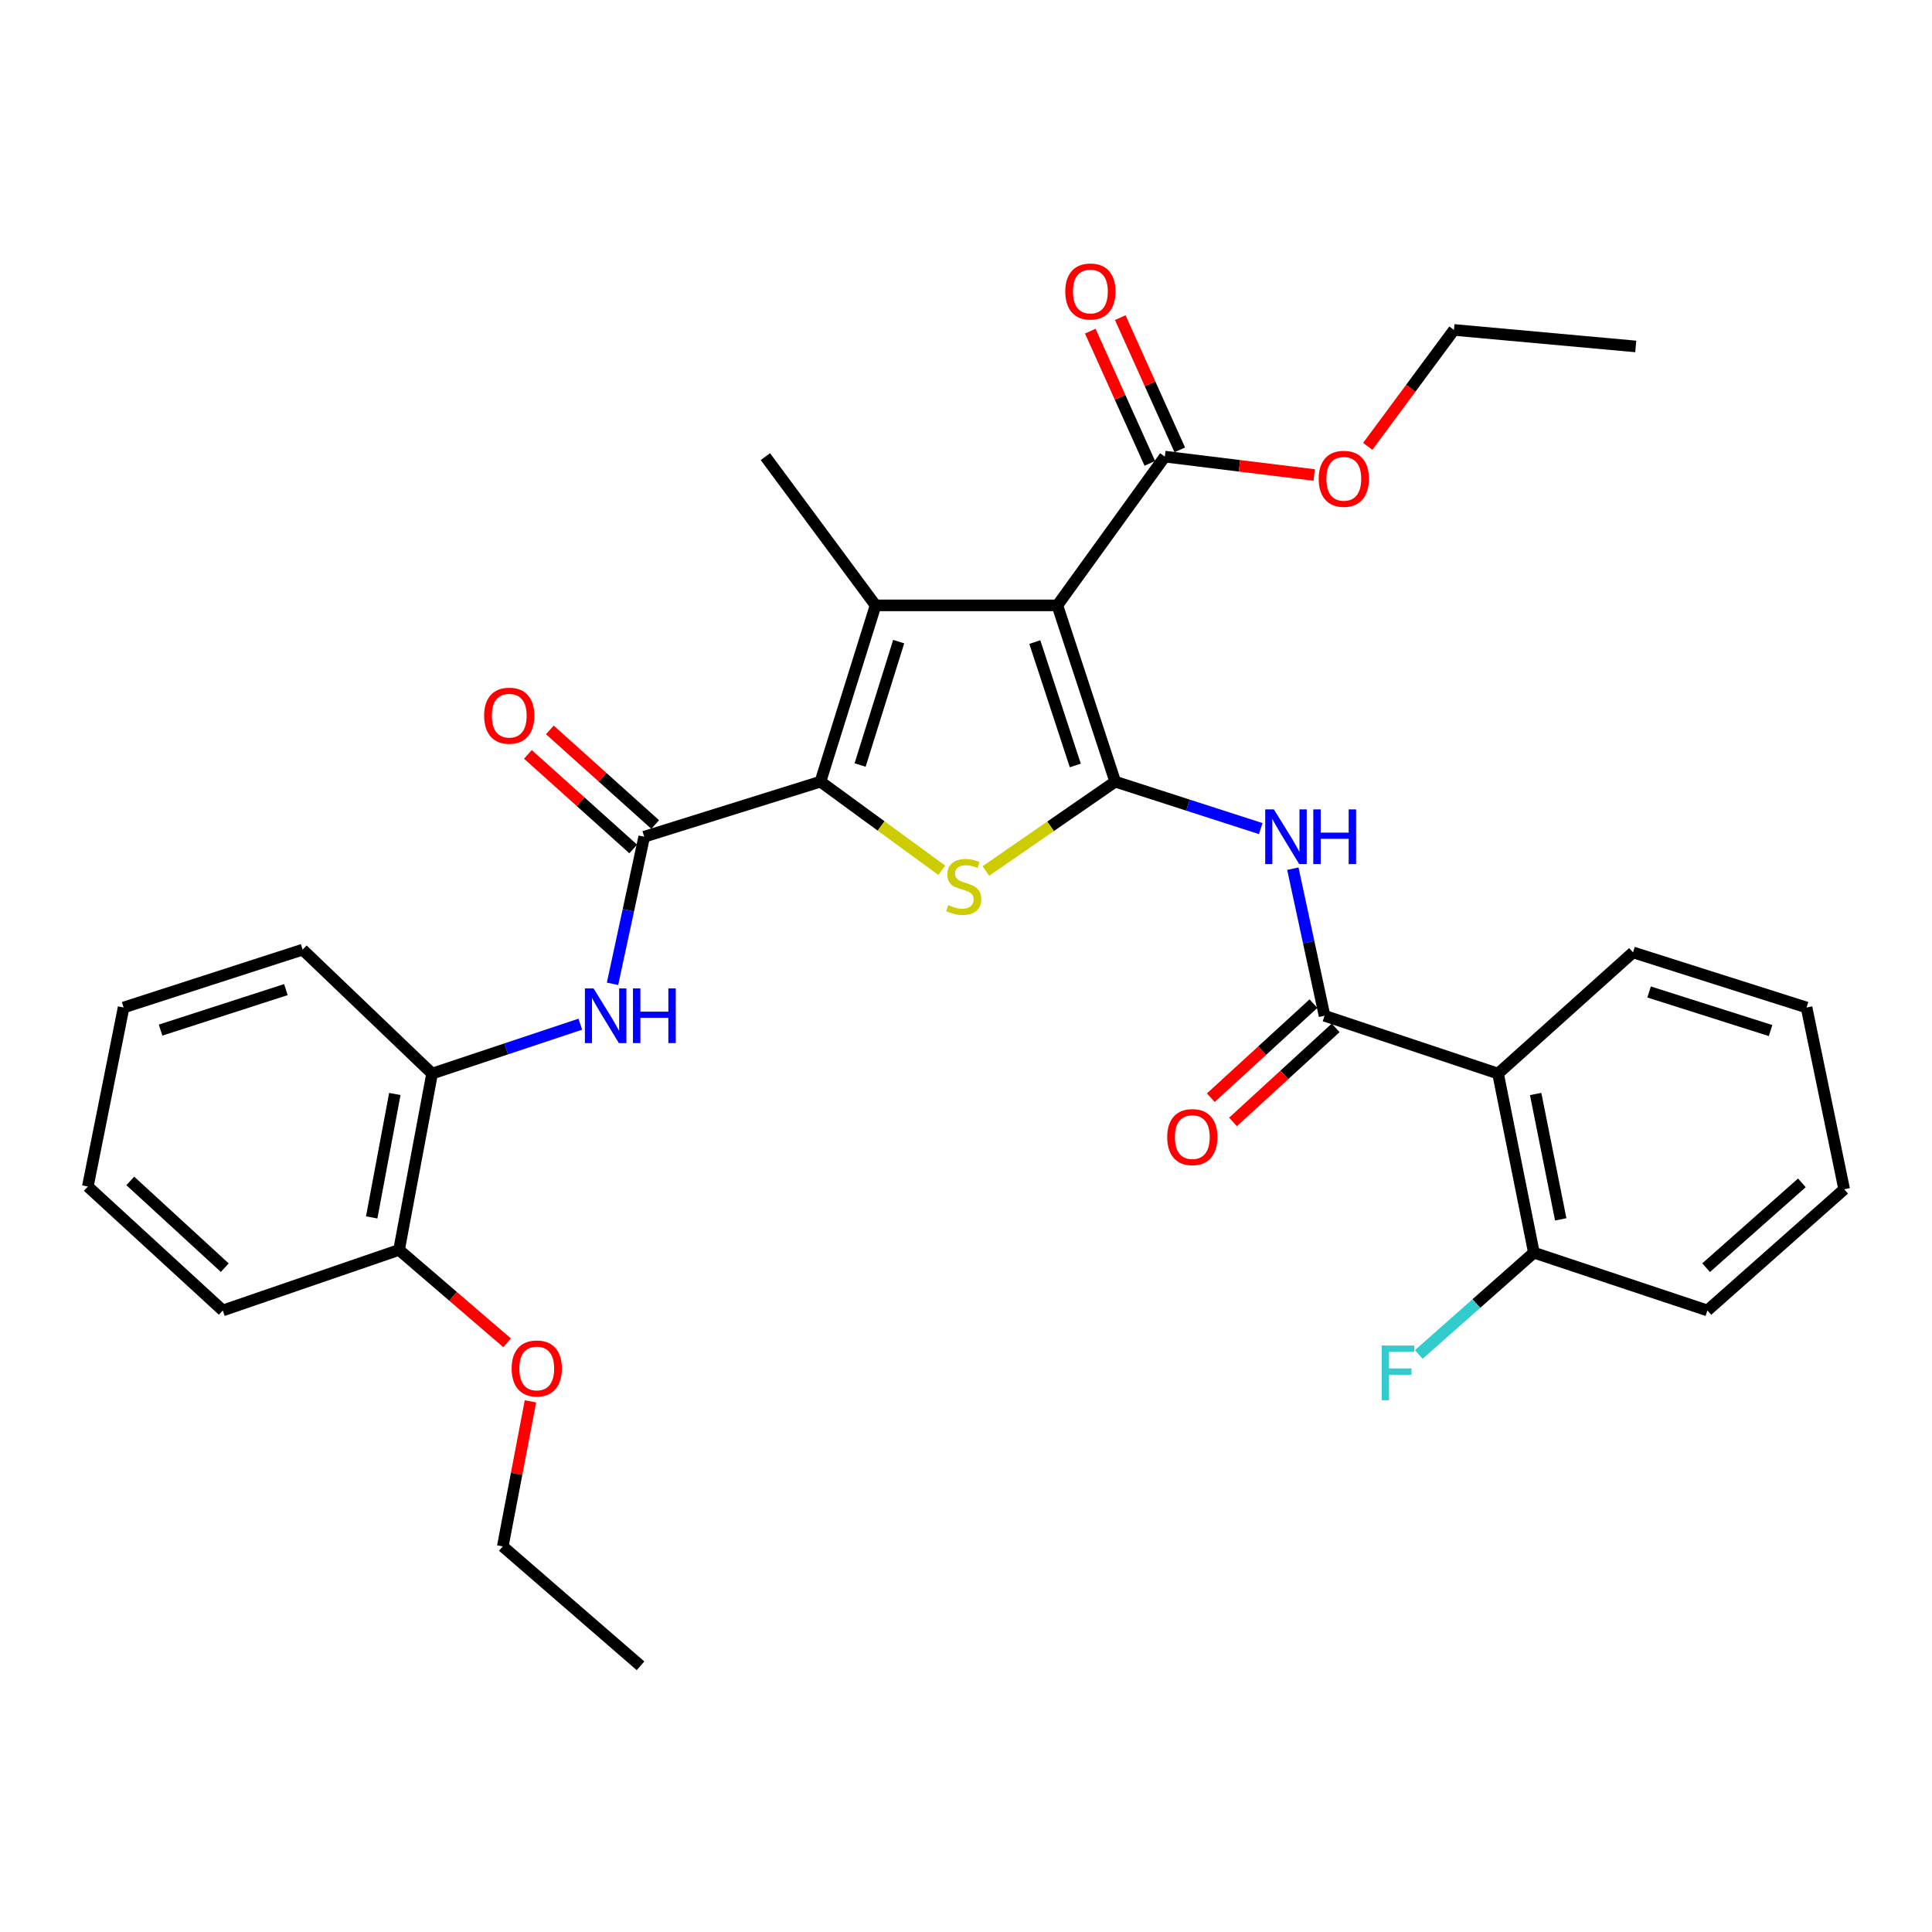 <?xml version='1.0' encoding='iso-8859-1'?>
<svg version='1.1' baseProfile='full'
              xmlns='http://www.w3.org/2000/svg'
                      xmlns:rdkit='http://www.rdkit.org/xml'
                      xmlns:xlink='http://www.w3.org/1999/xlink'
                  xml:space='preserve'
width='1000px' height='1000px' viewBox='0 0 1000 1000'>
<!-- END OF HEADER -->
<rect style='opacity:1.0;fill:#FFFFFF;stroke:none' width='1000' height='1000' x='0' y='0'> </rect>
<path class='bond-0' d='M 577.23,404.581 L 547.287,313.343' style='fill:none;fill-rule:evenodd;stroke:#000000;stroke-width:6px;stroke-linecap:butt;stroke-linejoin:miter;stroke-opacity:1' />
<path class='bond-0' d='M 556.574,396.201 L 535.614,332.334' style='fill:none;fill-rule:evenodd;stroke:#000000;stroke-width:6px;stroke-linecap:butt;stroke-linejoin:miter;stroke-opacity:1' />
<path class='bond-3' d='M 577.23,404.581 L 543.756,427.706' style='fill:none;fill-rule:evenodd;stroke:#000000;stroke-width:6px;stroke-linecap:butt;stroke-linejoin:miter;stroke-opacity:1' />
<path class='bond-3' d='M 543.756,427.706 L 510.281,450.831' style='fill:none;fill-rule:evenodd;stroke:#CCCC00;stroke-width:6px;stroke-linecap:butt;stroke-linejoin:miter;stroke-opacity:1' />
<path class='bond-4' d='M 577.23,404.581 L 614.891,416.732' style='fill:none;fill-rule:evenodd;stroke:#000000;stroke-width:6px;stroke-linecap:butt;stroke-linejoin:miter;stroke-opacity:1' />
<path class='bond-4' d='M 614.891,416.732 L 652.552,428.883' style='fill:none;fill-rule:evenodd;stroke:#0000FF;stroke-width:6px;stroke-linecap:butt;stroke-linejoin:miter;stroke-opacity:1' />
<path class='bond-2' d='M 547.287,313.343 L 453.195,313.343' style='fill:none;fill-rule:evenodd;stroke:#000000;stroke-width:6px;stroke-linecap:butt;stroke-linejoin:miter;stroke-opacity:1' />
<path class='bond-9' d='M 547.287,313.343 L 602.902,236.349' style='fill:none;fill-rule:evenodd;stroke:#000000;stroke-width:6px;stroke-linecap:butt;stroke-linejoin:miter;stroke-opacity:1' />
<path class='bond-1' d='M 424.669,404.581 L 456.056,427.51' style='fill:none;fill-rule:evenodd;stroke:#000000;stroke-width:6px;stroke-linecap:butt;stroke-linejoin:miter;stroke-opacity:1' />
<path class='bond-1' d='M 456.056,427.51 L 487.443,450.439' style='fill:none;fill-rule:evenodd;stroke:#CCCC00;stroke-width:6px;stroke-linecap:butt;stroke-linejoin:miter;stroke-opacity:1' />
<path class='bond-5' d='M 424.669,404.581 L 333.441,433.097' style='fill:none;fill-rule:evenodd;stroke:#000000;stroke-width:6px;stroke-linecap:butt;stroke-linejoin:miter;stroke-opacity:1' />
<path class='bond-32' d='M 424.669,404.581 L 453.195,313.343' style='fill:none;fill-rule:evenodd;stroke:#000000;stroke-width:6px;stroke-linecap:butt;stroke-linejoin:miter;stroke-opacity:1' />
<path class='bond-32' d='M 445.186,395.972 L 465.154,332.106' style='fill:none;fill-rule:evenodd;stroke:#000000;stroke-width:6px;stroke-linecap:butt;stroke-linejoin:miter;stroke-opacity:1' />
<path class='bond-16' d='M 453.195,313.343 L 396.163,236.349' style='fill:none;fill-rule:evenodd;stroke:#000000;stroke-width:6px;stroke-linecap:butt;stroke-linejoin:miter;stroke-opacity:1' />
<path class='bond-6' d='M 669.177,449.627 L 677.381,487.69' style='fill:none;fill-rule:evenodd;stroke:#0000FF;stroke-width:6px;stroke-linecap:butt;stroke-linejoin:miter;stroke-opacity:1' />
<path class='bond-6' d='M 677.381,487.69 L 685.586,525.753' style='fill:none;fill-rule:evenodd;stroke:#000000;stroke-width:6px;stroke-linecap:butt;stroke-linejoin:miter;stroke-opacity:1' />
<path class='bond-8' d='M 333.441,433.097 L 325.24,471.16' style='fill:none;fill-rule:evenodd;stroke:#000000;stroke-width:6px;stroke-linecap:butt;stroke-linejoin:miter;stroke-opacity:1' />
<path class='bond-8' d='M 325.24,471.16 L 317.04,509.223' style='fill:none;fill-rule:evenodd;stroke:#0000FF;stroke-width:6px;stroke-linecap:butt;stroke-linejoin:miter;stroke-opacity:1' />
<path class='bond-12' d='M 339.125,426.768 L 311.869,402.29' style='fill:none;fill-rule:evenodd;stroke:#000000;stroke-width:6px;stroke-linecap:butt;stroke-linejoin:miter;stroke-opacity:1' />
<path class='bond-12' d='M 311.869,402.29 L 284.614,377.811' style='fill:none;fill-rule:evenodd;stroke:#FF0000;stroke-width:6px;stroke-linecap:butt;stroke-linejoin:miter;stroke-opacity:1' />
<path class='bond-12' d='M 327.757,439.426 L 300.501,414.947' style='fill:none;fill-rule:evenodd;stroke:#000000;stroke-width:6px;stroke-linecap:butt;stroke-linejoin:miter;stroke-opacity:1' />
<path class='bond-12' d='M 300.501,414.947 L 273.246,390.469' style='fill:none;fill-rule:evenodd;stroke:#FF0000;stroke-width:6px;stroke-linecap:butt;stroke-linejoin:miter;stroke-opacity:1' />
<path class='bond-7' d='M 685.586,525.753 L 775.387,555.687' style='fill:none;fill-rule:evenodd;stroke:#000000;stroke-width:6px;stroke-linecap:butt;stroke-linejoin:miter;stroke-opacity:1' />
<path class='bond-13' d='M 679.838,519.482 L 653.278,543.826' style='fill:none;fill-rule:evenodd;stroke:#000000;stroke-width:6px;stroke-linecap:butt;stroke-linejoin:miter;stroke-opacity:1' />
<path class='bond-13' d='M 653.278,543.826 L 626.718,568.17' style='fill:none;fill-rule:evenodd;stroke:#FF0000;stroke-width:6px;stroke-linecap:butt;stroke-linejoin:miter;stroke-opacity:1' />
<path class='bond-13' d='M 691.334,532.024 L 664.774,556.368' style='fill:none;fill-rule:evenodd;stroke:#000000;stroke-width:6px;stroke-linecap:butt;stroke-linejoin:miter;stroke-opacity:1' />
<path class='bond-13' d='M 664.774,556.368 L 638.214,580.712' style='fill:none;fill-rule:evenodd;stroke:#FF0000;stroke-width:6px;stroke-linecap:butt;stroke-linejoin:miter;stroke-opacity:1' />
<path class='bond-11' d='M 775.387,555.687 L 793.931,648.371' style='fill:none;fill-rule:evenodd;stroke:#000000;stroke-width:6px;stroke-linecap:butt;stroke-linejoin:miter;stroke-opacity:1' />
<path class='bond-11' d='M 794.851,566.251 L 807.832,631.13' style='fill:none;fill-rule:evenodd;stroke:#000000;stroke-width:6px;stroke-linecap:butt;stroke-linejoin:miter;stroke-opacity:1' />
<path class='bond-19' d='M 775.387,555.687 L 845.245,492.955' style='fill:none;fill-rule:evenodd;stroke:#000000;stroke-width:6px;stroke-linecap:butt;stroke-linejoin:miter;stroke-opacity:1' />
<path class='bond-10' d='M 300.371,530.121 L 262.01,542.904' style='fill:none;fill-rule:evenodd;stroke:#0000FF;stroke-width:6px;stroke-linecap:butt;stroke-linejoin:miter;stroke-opacity:1' />
<path class='bond-10' d='M 262.01,542.904 L 223.649,555.687' style='fill:none;fill-rule:evenodd;stroke:#000000;stroke-width:6px;stroke-linecap:butt;stroke-linejoin:miter;stroke-opacity:1' />
<path class='bond-14' d='M 610.658,232.857 L 595.251,198.635' style='fill:none;fill-rule:evenodd;stroke:#000000;stroke-width:6px;stroke-linecap:butt;stroke-linejoin:miter;stroke-opacity:1' />
<path class='bond-14' d='M 595.251,198.635 L 579.844,164.414' style='fill:none;fill-rule:evenodd;stroke:#FF0000;stroke-width:6px;stroke-linecap:butt;stroke-linejoin:miter;stroke-opacity:1' />
<path class='bond-14' d='M 595.145,239.841 L 579.737,205.62' style='fill:none;fill-rule:evenodd;stroke:#000000;stroke-width:6px;stroke-linecap:butt;stroke-linejoin:miter;stroke-opacity:1' />
<path class='bond-14' d='M 579.737,205.62 L 564.33,171.399' style='fill:none;fill-rule:evenodd;stroke:#FF0000;stroke-width:6px;stroke-linecap:butt;stroke-linejoin:miter;stroke-opacity:1' />
<path class='bond-17' d='M 602.902,236.349 L 641.562,241.105' style='fill:none;fill-rule:evenodd;stroke:#000000;stroke-width:6px;stroke-linecap:butt;stroke-linejoin:miter;stroke-opacity:1' />
<path class='bond-17' d='M 641.562,241.105 L 680.223,245.861' style='fill:none;fill-rule:evenodd;stroke:#FF0000;stroke-width:6px;stroke-linecap:butt;stroke-linejoin:miter;stroke-opacity:1' />
<path class='bond-15' d='M 223.649,555.687 L 206.551,646.953' style='fill:none;fill-rule:evenodd;stroke:#000000;stroke-width:6px;stroke-linecap:butt;stroke-linejoin:miter;stroke-opacity:1' />
<path class='bond-15' d='M 204.362,566.244 L 192.393,630.13' style='fill:none;fill-rule:evenodd;stroke:#000000;stroke-width:6px;stroke-linecap:butt;stroke-linejoin:miter;stroke-opacity:1' />
<path class='bond-21' d='M 223.649,555.687 L 156.645,491.537' style='fill:none;fill-rule:evenodd;stroke:#000000;stroke-width:6px;stroke-linecap:butt;stroke-linejoin:miter;stroke-opacity:1' />
<path class='bond-18' d='M 793.931,648.371 L 764.145,674.727' style='fill:none;fill-rule:evenodd;stroke:#000000;stroke-width:6px;stroke-linecap:butt;stroke-linejoin:miter;stroke-opacity:1' />
<path class='bond-18' d='M 764.145,674.727 L 734.359,701.083' style='fill:none;fill-rule:evenodd;stroke:#33CCCC;stroke-width:6px;stroke-linecap:butt;stroke-linejoin:miter;stroke-opacity:1' />
<path class='bond-22' d='M 793.931,648.371 L 883.742,678.295' style='fill:none;fill-rule:evenodd;stroke:#000000;stroke-width:6px;stroke-linecap:butt;stroke-linejoin:miter;stroke-opacity:1' />
<path class='bond-20' d='M 206.551,646.953 L 234.514,670.996' style='fill:none;fill-rule:evenodd;stroke:#000000;stroke-width:6px;stroke-linecap:butt;stroke-linejoin:miter;stroke-opacity:1' />
<path class='bond-20' d='M 234.514,670.996 L 262.476,695.04' style='fill:none;fill-rule:evenodd;stroke:#FF0000;stroke-width:6px;stroke-linecap:butt;stroke-linejoin:miter;stroke-opacity:1' />
<path class='bond-23' d='M 206.551,646.953 L 115.313,678.295' style='fill:none;fill-rule:evenodd;stroke:#000000;stroke-width:6px;stroke-linecap:butt;stroke-linejoin:miter;stroke-opacity:1' />
<path class='bond-24' d='M 707.937,231.033 L 730.254,200.903' style='fill:none;fill-rule:evenodd;stroke:#FF0000;stroke-width:6px;stroke-linecap:butt;stroke-linejoin:miter;stroke-opacity:1' />
<path class='bond-24' d='M 730.254,200.903 L 752.57,170.772' style='fill:none;fill-rule:evenodd;stroke:#000000;stroke-width:6px;stroke-linecap:butt;stroke-linejoin:miter;stroke-opacity:1' />
<path class='bond-26' d='M 845.245,492.955 L 935.075,521.481' style='fill:none;fill-rule:evenodd;stroke:#000000;stroke-width:6px;stroke-linecap:butt;stroke-linejoin:miter;stroke-opacity:1' />
<path class='bond-26' d='M 853.57,513.449 L 916.451,533.417' style='fill:none;fill-rule:evenodd;stroke:#000000;stroke-width:6px;stroke-linecap:butt;stroke-linejoin:miter;stroke-opacity:1' />
<path class='bond-25' d='M 274.562,725.344 L 267.399,762.878' style='fill:none;fill-rule:evenodd;stroke:#FF0000;stroke-width:6px;stroke-linecap:butt;stroke-linejoin:miter;stroke-opacity:1' />
<path class='bond-25' d='M 267.399,762.878 L 260.237,800.412' style='fill:none;fill-rule:evenodd;stroke:#000000;stroke-width:6px;stroke-linecap:butt;stroke-linejoin:miter;stroke-opacity:1' />
<path class='bond-29' d='M 156.645,491.537 L 63.98,521.481' style='fill:none;fill-rule:evenodd;stroke:#000000;stroke-width:6px;stroke-linecap:butt;stroke-linejoin:miter;stroke-opacity:1' />
<path class='bond-29' d='M 147.977,512.218 L 83.111,533.178' style='fill:none;fill-rule:evenodd;stroke:#000000;stroke-width:6px;stroke-linecap:butt;stroke-linejoin:miter;stroke-opacity:1' />
<path class='bond-33' d='M 883.742,678.295 L 954.545,615.573' style='fill:none;fill-rule:evenodd;stroke:#000000;stroke-width:6px;stroke-linecap:butt;stroke-linejoin:miter;stroke-opacity:1' />
<path class='bond-33' d='M 883.081,656.152 L 932.644,612.247' style='fill:none;fill-rule:evenodd;stroke:#000000;stroke-width:6px;stroke-linecap:butt;stroke-linejoin:miter;stroke-opacity:1' />
<path class='bond-34' d='M 115.313,678.295 L 45.455,614.155' style='fill:none;fill-rule:evenodd;stroke:#000000;stroke-width:6px;stroke-linecap:butt;stroke-linejoin:miter;stroke-opacity:1' />
<path class='bond-34' d='M 116.34,656.142 L 67.44,611.244' style='fill:none;fill-rule:evenodd;stroke:#000000;stroke-width:6px;stroke-linecap:butt;stroke-linejoin:miter;stroke-opacity:1' />
<path class='bond-28' d='M 752.57,170.772 L 846.663,179.317' style='fill:none;fill-rule:evenodd;stroke:#000000;stroke-width:6px;stroke-linecap:butt;stroke-linejoin:miter;stroke-opacity:1' />
<path class='bond-27' d='M 260.237,800.412 L 331.532,862.217' style='fill:none;fill-rule:evenodd;stroke:#000000;stroke-width:6px;stroke-linecap:butt;stroke-linejoin:miter;stroke-opacity:1' />
<path class='bond-30' d='M 935.075,521.481 L 954.545,615.573' style='fill:none;fill-rule:evenodd;stroke:#000000;stroke-width:6px;stroke-linecap:butt;stroke-linejoin:miter;stroke-opacity:1' />
<path class='bond-31' d='M 63.98,521.481 L 45.455,614.155' style='fill:none;fill-rule:evenodd;stroke:#000000;stroke-width:6px;stroke-linecap:butt;stroke-linejoin:miter;stroke-opacity:1' />
<path  class='atom-4' d='M 490.819 468.469
Q 491.139 468.589, 492.459 469.149
Q 493.779 469.709, 495.219 470.069
Q 496.699 470.389, 498.139 470.389
Q 500.819 470.389, 502.379 469.109
Q 503.939 467.789, 503.939 465.509
Q 503.939 463.949, 503.139 462.989
Q 502.379 462.029, 501.179 461.509
Q 499.979 460.989, 497.979 460.389
Q 495.459 459.629, 493.939 458.909
Q 492.459 458.189, 491.379 456.669
Q 490.339 455.149, 490.339 452.589
Q 490.339 449.029, 492.739 446.829
Q 495.179 444.629, 499.979 444.629
Q 503.259 444.629, 506.979 446.189
L 506.059 449.269
Q 502.659 447.869, 500.099 447.869
Q 497.339 447.869, 495.819 449.029
Q 494.299 450.149, 494.339 452.109
Q 494.339 453.629, 495.099 454.549
Q 495.899 455.469, 497.019 455.989
Q 498.179 456.509, 500.099 457.109
Q 502.659 457.909, 504.179 458.709
Q 505.699 459.509, 506.779 461.149
Q 507.899 462.749, 507.899 465.509
Q 507.899 469.429, 505.259 471.549
Q 502.659 473.629, 498.299 473.629
Q 495.779 473.629, 493.859 473.069
Q 491.979 472.549, 489.739 471.629
L 490.819 468.469
' fill='#CCCC00'/>
<path  class='atom-5' d='M 659.354 418.937
L 668.634 433.937
Q 669.554 435.417, 671.034 438.097
Q 672.514 440.777, 672.594 440.937
L 672.594 418.937
L 676.354 418.937
L 676.354 447.257
L 672.474 447.257
L 662.514 430.857
Q 661.354 428.937, 660.114 426.737
Q 658.914 424.537, 658.554 423.857
L 658.554 447.257
L 654.874 447.257
L 654.874 418.937
L 659.354 418.937
' fill='#0000FF'/>
<path  class='atom-5' d='M 679.754 418.937
L 683.594 418.937
L 683.594 430.977
L 698.074 430.977
L 698.074 418.937
L 701.914 418.937
L 701.914 447.257
L 698.074 447.257
L 698.074 434.177
L 683.594 434.177
L 683.594 447.257
L 679.754 447.257
L 679.754 418.937
' fill='#0000FF'/>
<path  class='atom-9' d='M 307.219 511.593
L 316.499 526.593
Q 317.419 528.073, 318.899 530.753
Q 320.379 533.433, 320.459 533.593
L 320.459 511.593
L 324.219 511.593
L 324.219 539.913
L 320.339 539.913
L 310.379 523.513
Q 309.219 521.593, 307.979 519.393
Q 306.779 517.193, 306.419 516.513
L 306.419 539.913
L 302.739 539.913
L 302.739 511.593
L 307.219 511.593
' fill='#0000FF'/>
<path  class='atom-9' d='M 327.619 511.593
L 331.459 511.593
L 331.459 523.633
L 345.939 523.633
L 345.939 511.593
L 349.779 511.593
L 349.779 539.913
L 345.939 539.913
L 345.939 526.833
L 331.459 526.833
L 331.459 539.913
L 327.619 539.913
L 327.619 511.593
' fill='#0000FF'/>
<path  class='atom-13' d='M 250.583 370.436
Q 250.583 363.636, 253.943 359.836
Q 257.303 356.036, 263.583 356.036
Q 269.863 356.036, 273.223 359.836
Q 276.583 363.636, 276.583 370.436
Q 276.583 377.316, 273.183 381.236
Q 269.783 385.116, 263.583 385.116
Q 257.343 385.116, 253.943 381.236
Q 250.583 377.356, 250.583 370.436
M 263.583 381.916
Q 267.903 381.916, 270.223 379.036
Q 272.583 376.116, 272.583 370.436
Q 272.583 364.876, 270.223 362.076
Q 267.903 359.236, 263.583 359.236
Q 259.263 359.236, 256.903 362.036
Q 254.583 364.836, 254.583 370.436
Q 254.583 376.156, 256.903 379.036
Q 259.263 381.916, 263.583 381.916
' fill='#FF0000'/>
<path  class='atom-14' d='M 604.145 588.564
Q 604.145 581.764, 607.505 577.964
Q 610.865 574.164, 617.145 574.164
Q 623.425 574.164, 626.785 577.964
Q 630.145 581.764, 630.145 588.564
Q 630.145 595.444, 626.745 599.364
Q 623.345 603.244, 617.145 603.244
Q 610.905 603.244, 607.505 599.364
Q 604.145 595.484, 604.145 588.564
M 617.145 600.044
Q 621.465 600.044, 623.785 597.164
Q 626.145 594.244, 626.145 588.564
Q 626.145 583.004, 623.785 580.204
Q 621.465 577.364, 617.145 577.364
Q 612.825 577.364, 610.465 580.164
Q 608.145 582.964, 608.145 588.564
Q 608.145 594.284, 610.465 597.164
Q 612.825 600.044, 617.145 600.044
' fill='#FF0000'/>
<path  class='atom-15' d='M 551.386 150.881
Q 551.386 144.081, 554.746 140.281
Q 558.106 136.481, 564.386 136.481
Q 570.666 136.481, 574.026 140.281
Q 577.386 144.081, 577.386 150.881
Q 577.386 157.761, 573.986 161.681
Q 570.586 165.561, 564.386 165.561
Q 558.146 165.561, 554.746 161.681
Q 551.386 157.801, 551.386 150.881
M 564.386 162.361
Q 568.706 162.361, 571.026 159.481
Q 573.386 156.561, 573.386 150.881
Q 573.386 145.321, 571.026 142.521
Q 568.706 139.681, 564.386 139.681
Q 560.066 139.681, 557.706 142.481
Q 555.386 145.281, 555.386 150.881
Q 555.386 156.601, 557.706 159.481
Q 560.066 162.361, 564.386 162.361
' fill='#FF0000'/>
<path  class='atom-18' d='M 682.557 247.828
Q 682.557 241.028, 685.917 237.228
Q 689.277 233.428, 695.557 233.428
Q 701.837 233.428, 705.197 237.228
Q 708.557 241.028, 708.557 247.828
Q 708.557 254.708, 705.157 258.628
Q 701.757 262.508, 695.557 262.508
Q 689.317 262.508, 685.917 258.628
Q 682.557 254.748, 682.557 247.828
M 695.557 259.308
Q 699.877 259.308, 702.197 256.428
Q 704.557 253.508, 704.557 247.828
Q 704.557 242.268, 702.197 239.468
Q 699.877 236.628, 695.557 236.628
Q 691.237 236.628, 688.877 239.428
Q 686.557 242.228, 686.557 247.828
Q 686.557 253.548, 688.877 256.428
Q 691.237 259.308, 695.557 259.308
' fill='#FF0000'/>
<path  class='atom-19' d='M 715.171 696.451
L 732.011 696.451
L 732.011 699.691
L 718.971 699.691
L 718.971 708.291
L 730.571 708.291
L 730.571 711.571
L 718.971 711.571
L 718.971 724.771
L 715.171 724.771
L 715.171 696.451
' fill='#33CCCC'/>
<path  class='atom-21' d='M 264.827 708.318
Q 264.827 701.518, 268.187 697.718
Q 271.547 693.918, 277.827 693.918
Q 284.107 693.918, 287.467 697.718
Q 290.827 701.518, 290.827 708.318
Q 290.827 715.198, 287.427 719.118
Q 284.027 722.998, 277.827 722.998
Q 271.587 722.998, 268.187 719.118
Q 264.827 715.238, 264.827 708.318
M 277.827 719.798
Q 282.147 719.798, 284.467 716.918
Q 286.827 713.998, 286.827 708.318
Q 286.827 702.758, 284.467 699.958
Q 282.147 697.118, 277.827 697.118
Q 273.507 697.118, 271.147 699.918
Q 268.827 702.718, 268.827 708.318
Q 268.827 714.038, 271.147 716.918
Q 273.507 719.798, 277.827 719.798
' fill='#FF0000'/>
</svg>
